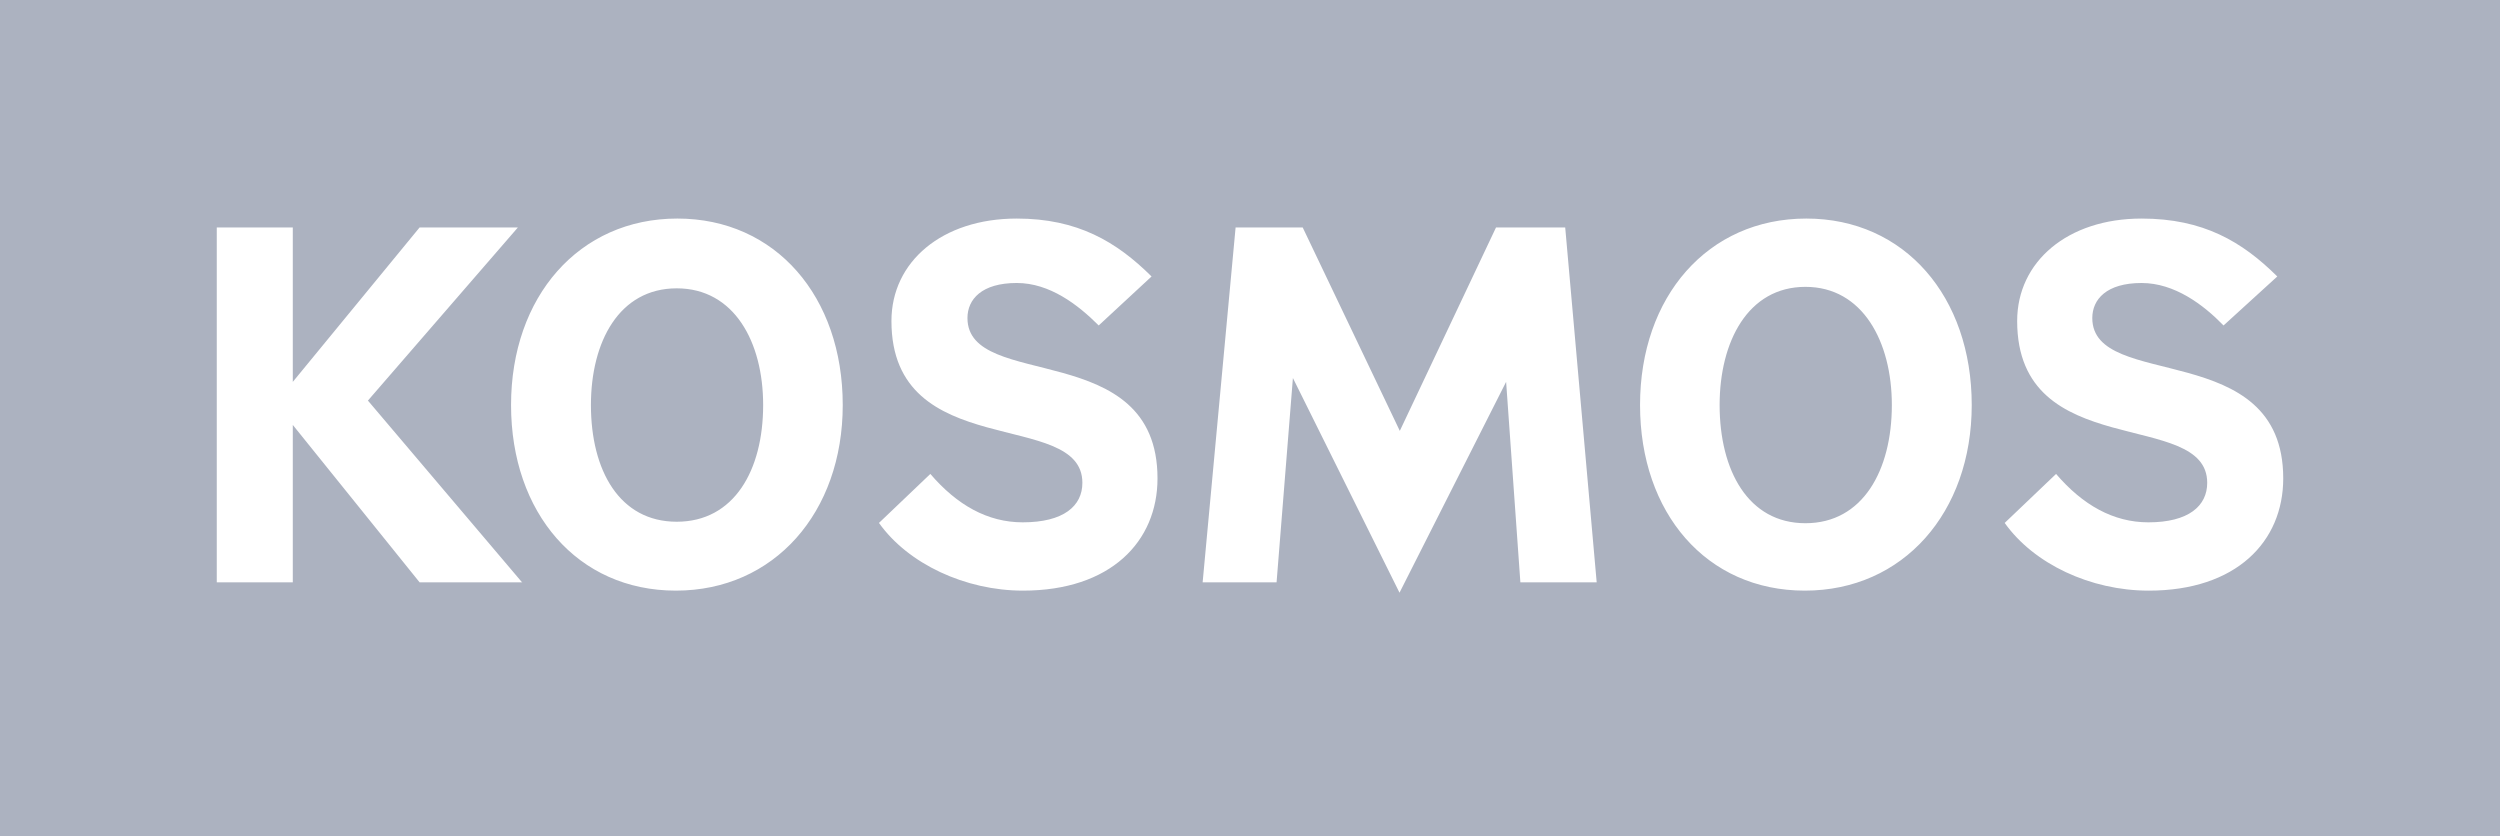 <svg viewBox="0 0 841.9 281.6" xmlns="http://www.w3.org/2000/svg"><g fill="#acb2c0"><path d="M227.9 97.1c-19.4 0-28.9 18-28.9 39.3 0 22 9.6 39.3 28.9 39.3s29.1-17.3 29.1-39.3c0-21.3-9.8-39.3-29.1-39.3zm380.1-.5c-19.4 0-28.9 18.5-28.9 39.8 0 22 9.6 39.8 28.9 39.8s29.1-17.8 29.1-39.8c0-21.3-9.8-39.8-29.1-39.8z"/><path d="M0 0v281.6h841.9V0zm175.9 196.2l-.1-.1h-34.5l-42.7-53v53H73V76.6h25.6v52l42.7-52h33.1l-50.5 58.3 51.9 61.2h.1zm51.7 2.7c-33.1 0-55.5-26.2-55.5-62.5 0-36.5 22.9-62.8 56-62.8s55.7 26.3 55.7 62.8c0 36.2-23.1 62.5-56.2 62.5zm162.2-37.8c0 21.3-15.8 37.8-45.3 37.8-19.4 0-38.7-9-48.5-22.8l17.3-16.5c9 10.5 19.3 16.3 31.1 16.3 13.8 0 20.1-5.5 20.1-13.3 0-25.2-64.3-6.5-64.3-54.5 0-20 17.1-34.5 42.2-34.5 20.5 0 33.6 7.8 45.4 19.5L370 109.6c-7-7-16.5-14.3-27.6-14.3-11.8 0-16.6 5.5-16.6 11.8 0 24.7 64 6.5 64 54zm147.9 35.1v-.1H512l-4.8-67.5-35.9 71-35.9-72.3-5.5 68.8H405l11.1-119.5h22.6l32.7 68.5 32.4-68.5h23.3l10.6 119.5zm70.1 2.7c-33.2 0-55.5-26.2-55.5-62.5 0-36.5 22.8-62.8 56-62.8 33.1 0 55.7 26.3 55.7 62.8 0 36.2-23.1 62.5-56.2 62.5zm115.8 0c-19.6 0-38.7-9-48.5-22.8l17.3-16.5c9 10.5 19.3 16.3 31.1 16.3 13.5 0 19.8-5.5 19.8-13.3 0-25.2-64-6.5-64-54.5 0-20 17-34.5 41.9-34.5 20.8 0 33.9 7.8 45.7 19.5l-18.1 16.5c-6.8-7-16.5-14.3-27.6-14.3-11.8 0-16.6 5.5-16.6 11.8 0 24.7 64.3 6.5 64.3 54 0 21.3-15.8 37.8-45.3 37.8z"/></g></svg>